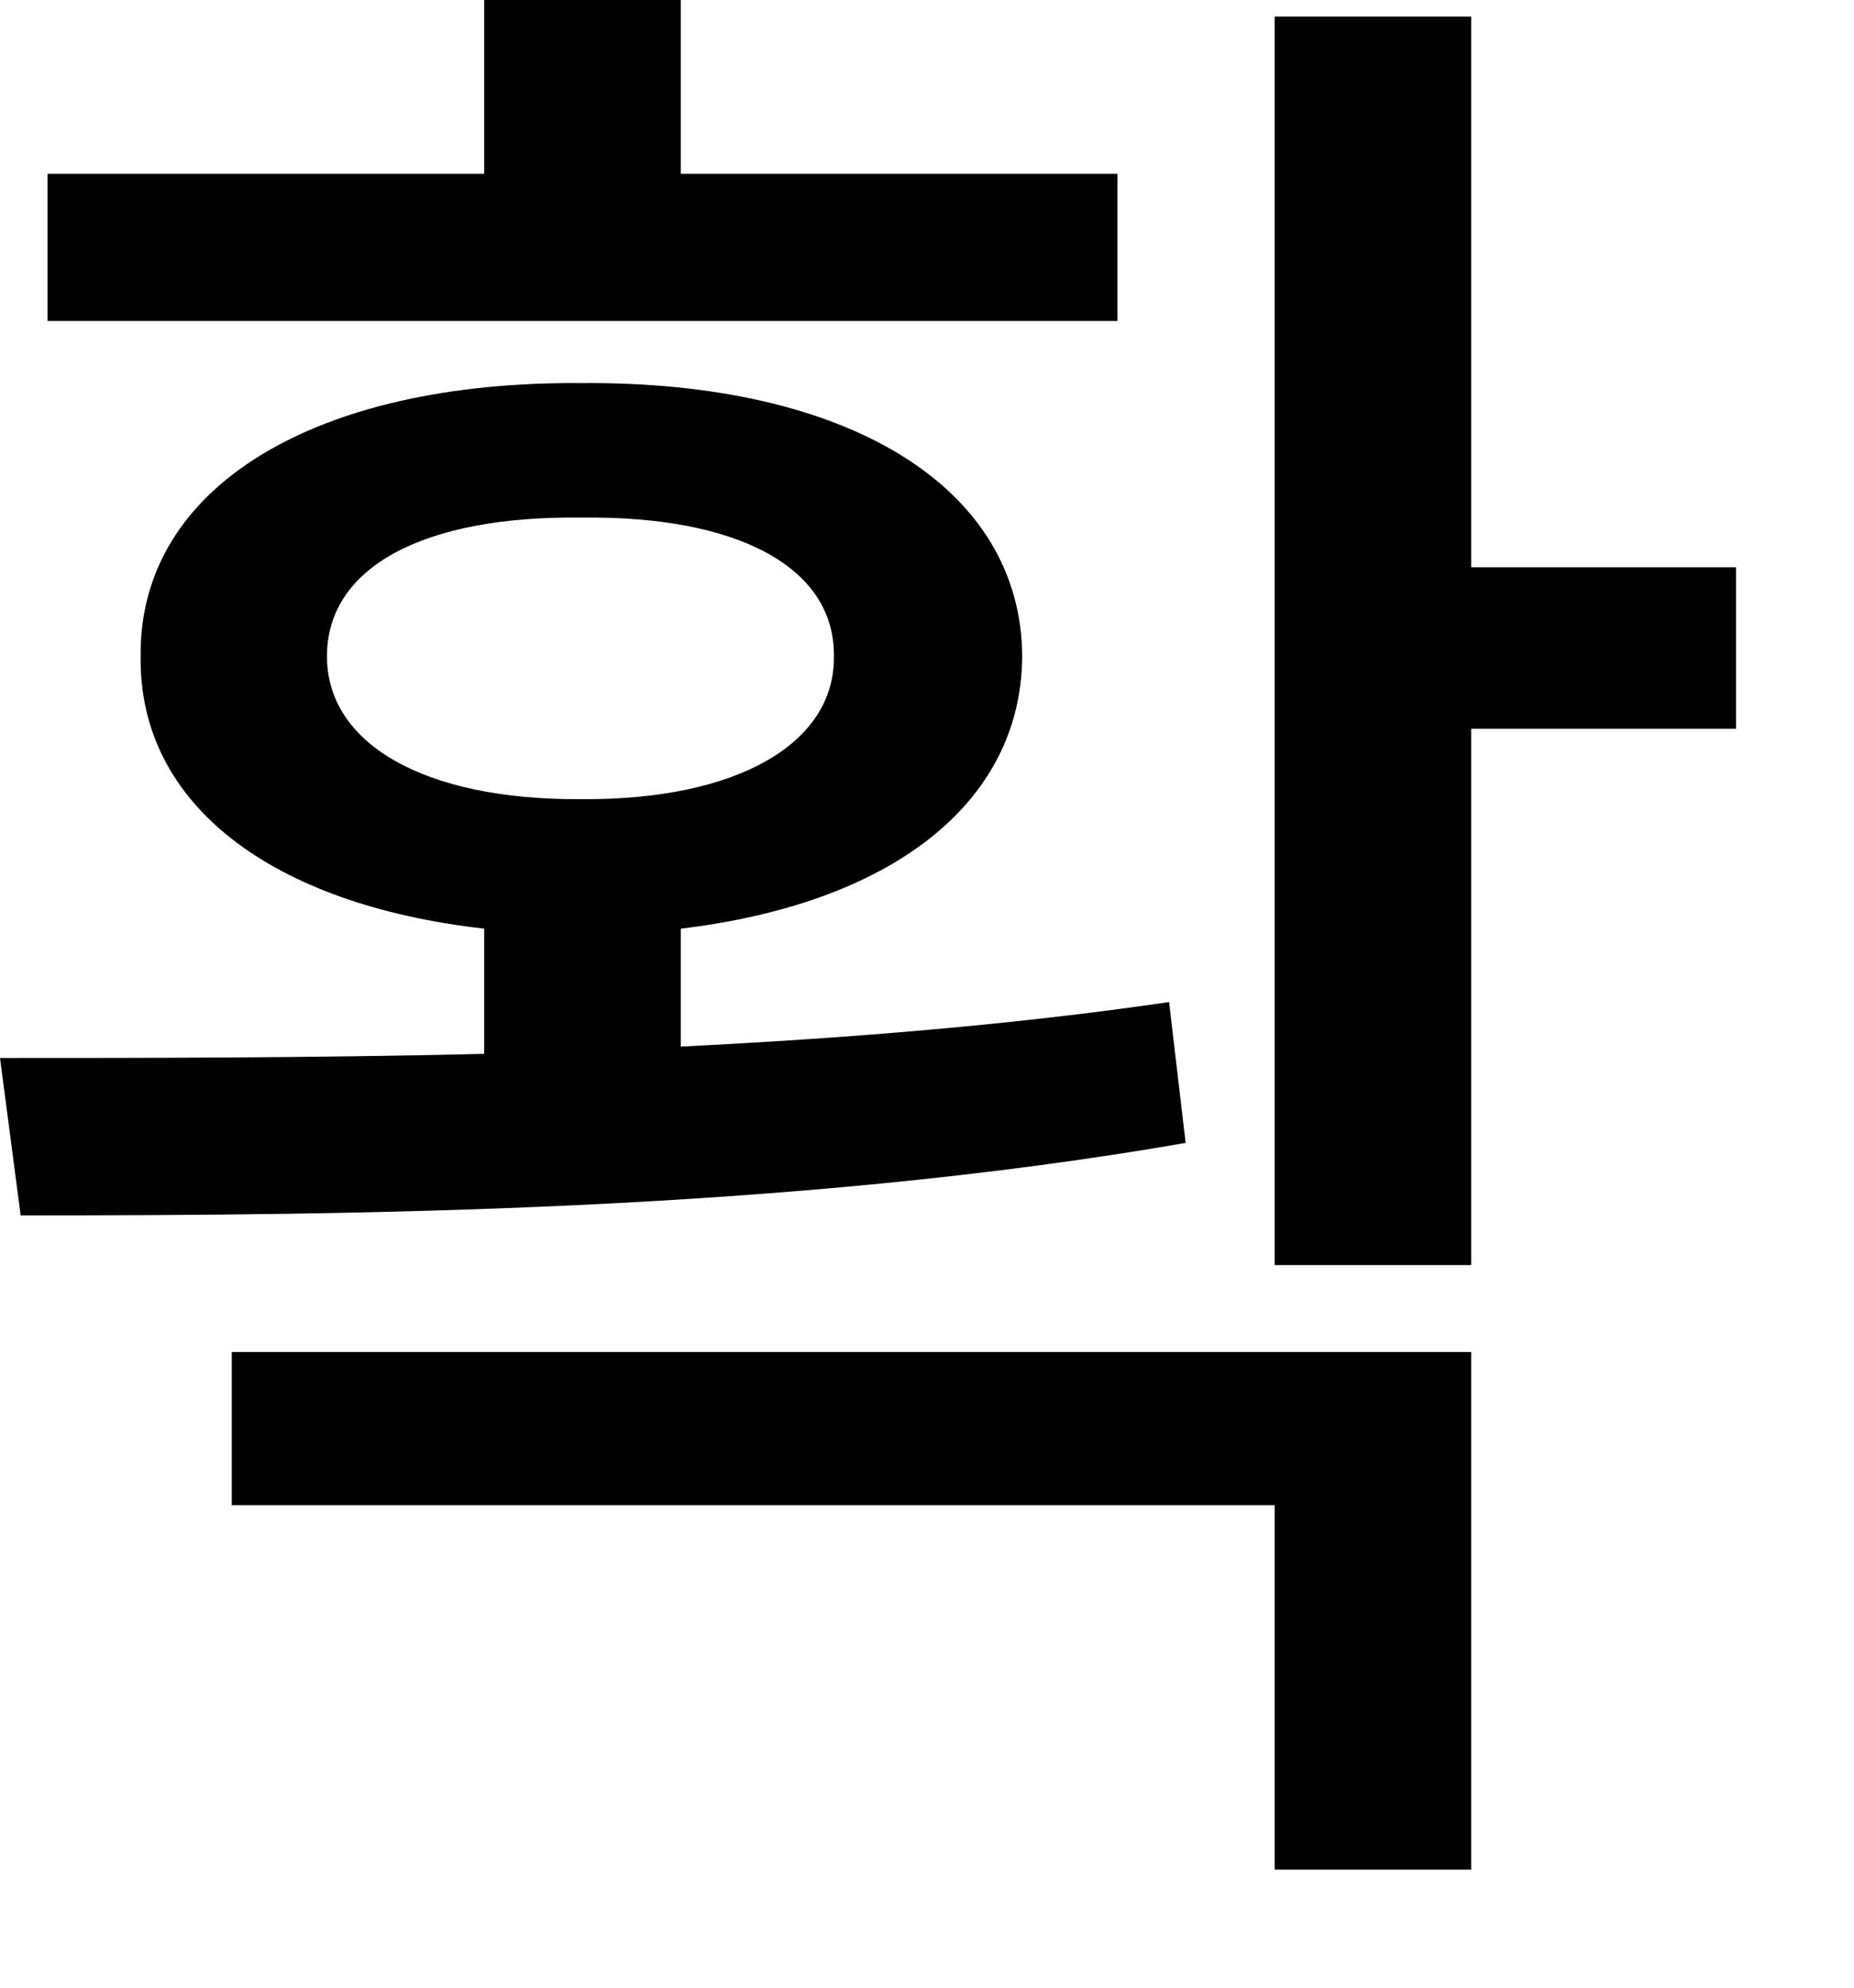 <?xml version="1.0" encoding="utf-8"?>
<svg xmlns="http://www.w3.org/2000/svg" fill="none" height="100%" overflow="visible" preserveAspectRatio="none" style="display: block;" viewBox="0 0 14 15" width="100%">
<path d="M11.109 0.125V4.281H13.109V5.5H11.109V9.547H9.625V0.125H11.109ZM0 7.984C1.086 7.984 2.344 7.984 3.656 7.953V7.008C2.062 6.828 1.047 6.078 1.062 4.953C1.047 3.672 2.383 2.875 4.391 2.891C6.398 2.875 7.711 3.672 7.719 4.953C7.711 6.07 6.719 6.82 5.141 7.008V7.898C6.391 7.836 7.656 7.734 8.828 7.562L8.953 8.625C5.945 9.148 2.625 9.172 0.156 9.172L0 7.984ZM0.359 2.422V1.312H3.656V0H5.141V1.312H8.438V2.422H0.359ZM1.75 11.359V10.203H11.109V14.109H9.625V11.359H1.75ZM2.469 4.953C2.469 5.609 3.195 6.039 4.391 6.031C5.57 6.039 6.305 5.609 6.297 4.953C6.305 4.281 5.57 3.891 4.391 3.906C3.195 3.891 2.469 4.281 2.469 4.953Z" fill="black" id="Vector"/>
</svg>